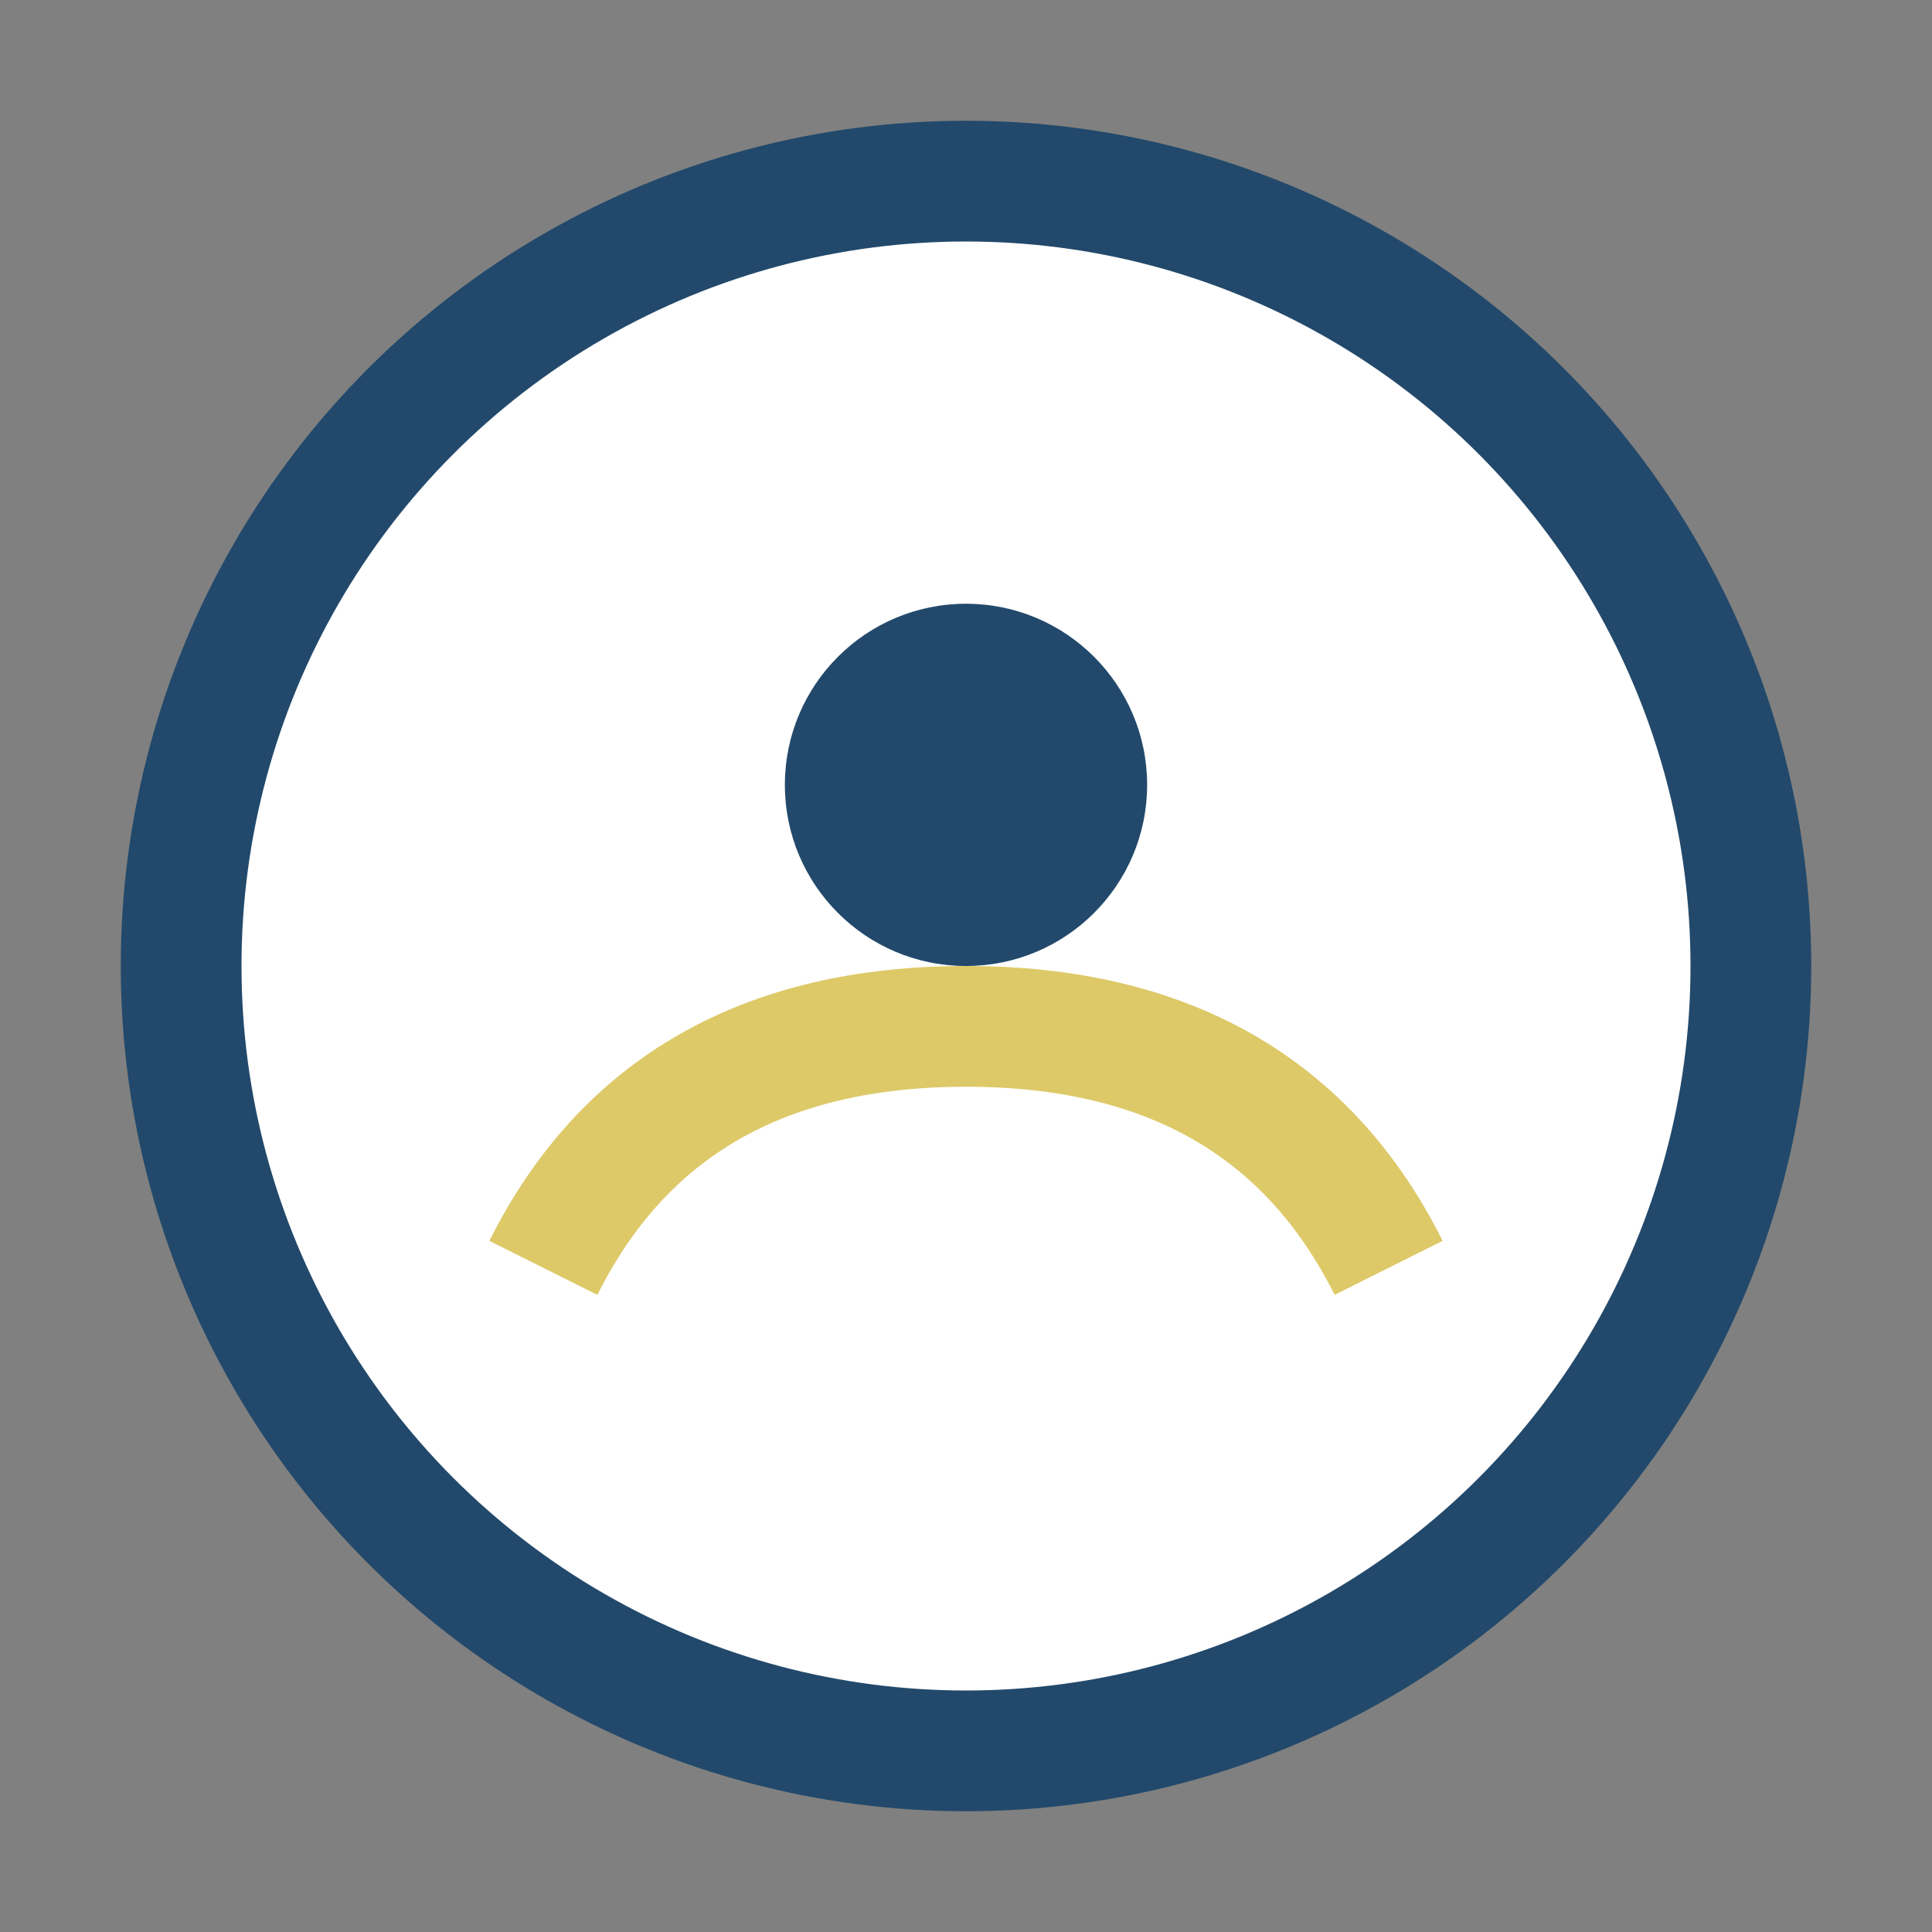 <?xml version="1.0" encoding="UTF-8"?>
<svg xmlns="http://www.w3.org/2000/svg" width="32" height="32" viewBox="0 0 32 32"><rect x="0" y="0" width="32" height="32" fill="#808080" stroke="none"/><circle cx="16" cy="16" r="13" stroke="#22496B" stroke-width="2" fill="#FFF"/><path d="M9 21q2-4 7-4t7 4" stroke="#DDC968" stroke-width="2" fill="none"/><circle cx="16" cy="13" r="3" fill="#22496B"/></svg>